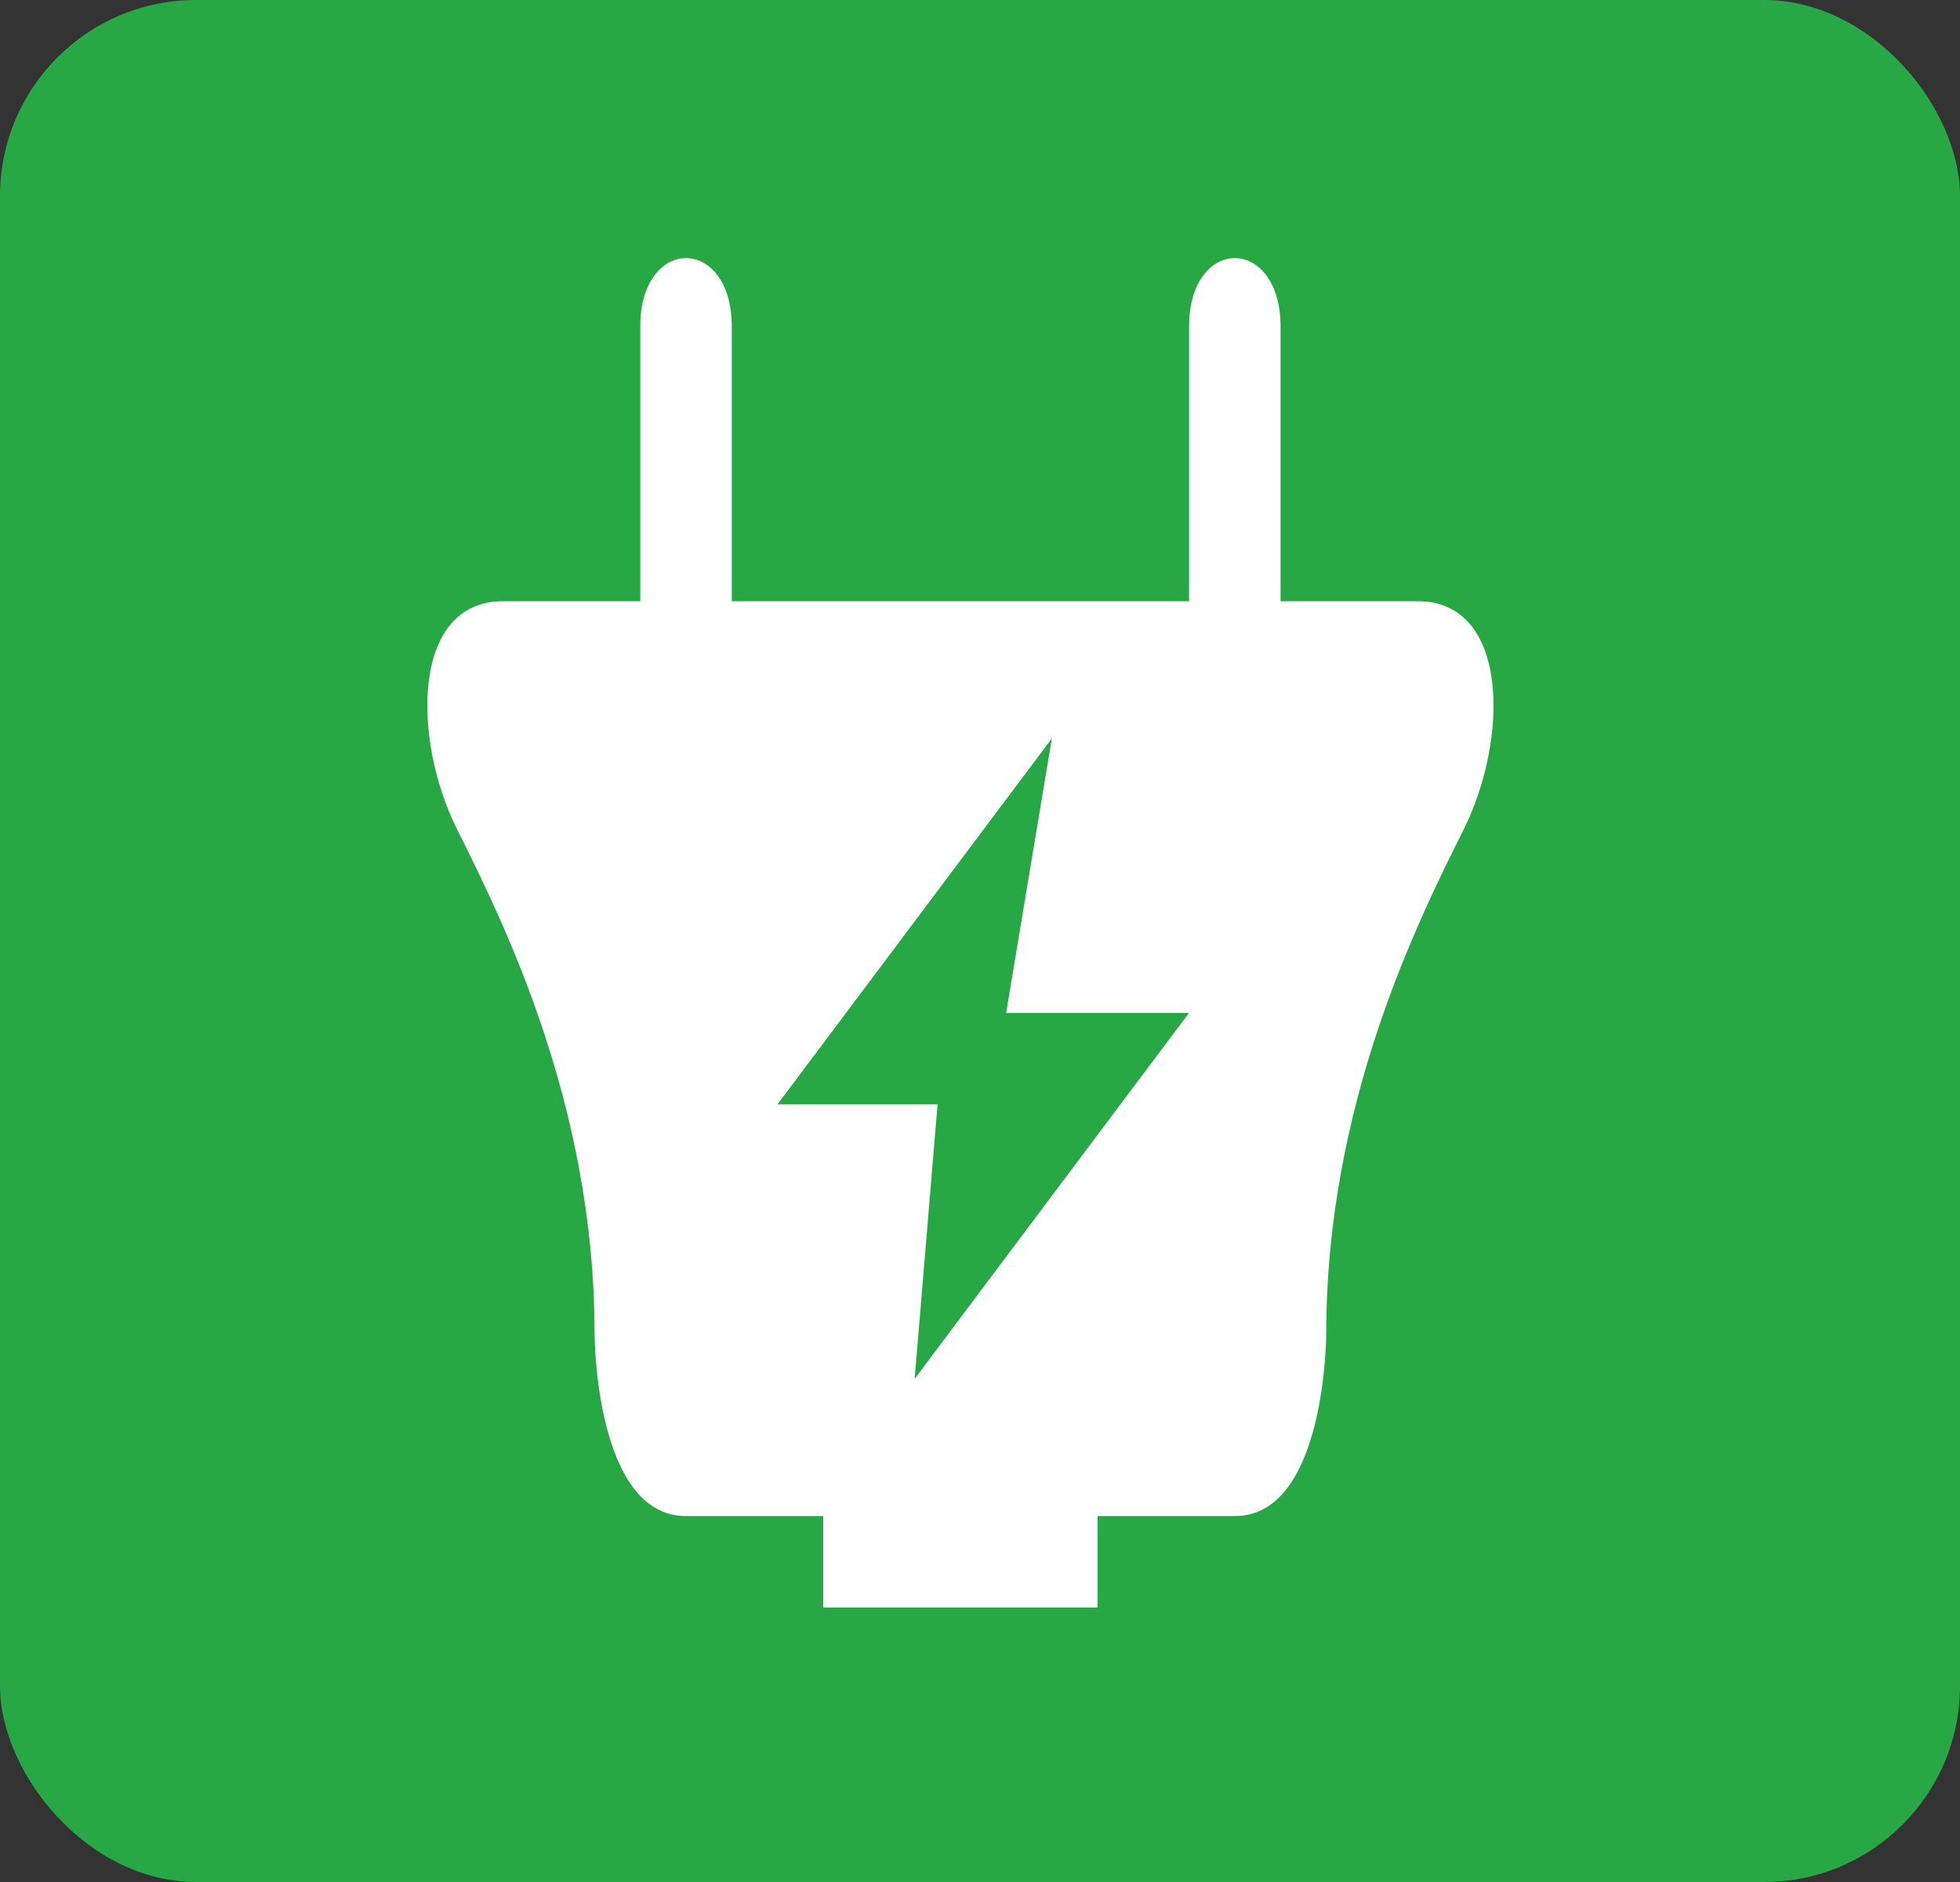<svg width="50" height="48" viewBox="0 0 50 48" fill="none" xmlns="http://www.w3.org/2000/svg">
<rect x="0" y="0" width="50" height="48" fill="#333333" stroke="none"/>
<rect width="50" height="48" rx="5" fill="#28A745"/>
<g clip-path="url(#clip0_4_2845)">
<path d="M32.667 15.333V8.333C32.667 6 30.333 6 30.333 8.333V15.333H18.667V8.333C18.667 6 16.333 6 16.333 8.333V15.333H12.833C10.5 15.333 10.5 18.833 11.667 21.167C12.833 23.5 15.167 28.167 15.167 34C15.167 34 15.167 38.667 17.5 38.667H21V41H28V38.667H31.5C33.833 38.667 33.833 34 33.833 34C33.833 28.167 36.167 23.5 37.333 21.167C38.5 18.833 38.5 15.333 36.167 15.333M23.917 28.167H19.833L26.833 18.833L25.667 25.833H30.333L23.333 35.167" fill="white"/>
</g>
<defs>
<clipPath id="clip0_4_2845">
<rect width="35" height="35" fill="white" transform="translate(7 6)"/>
</clipPath>
</defs>
</svg>
